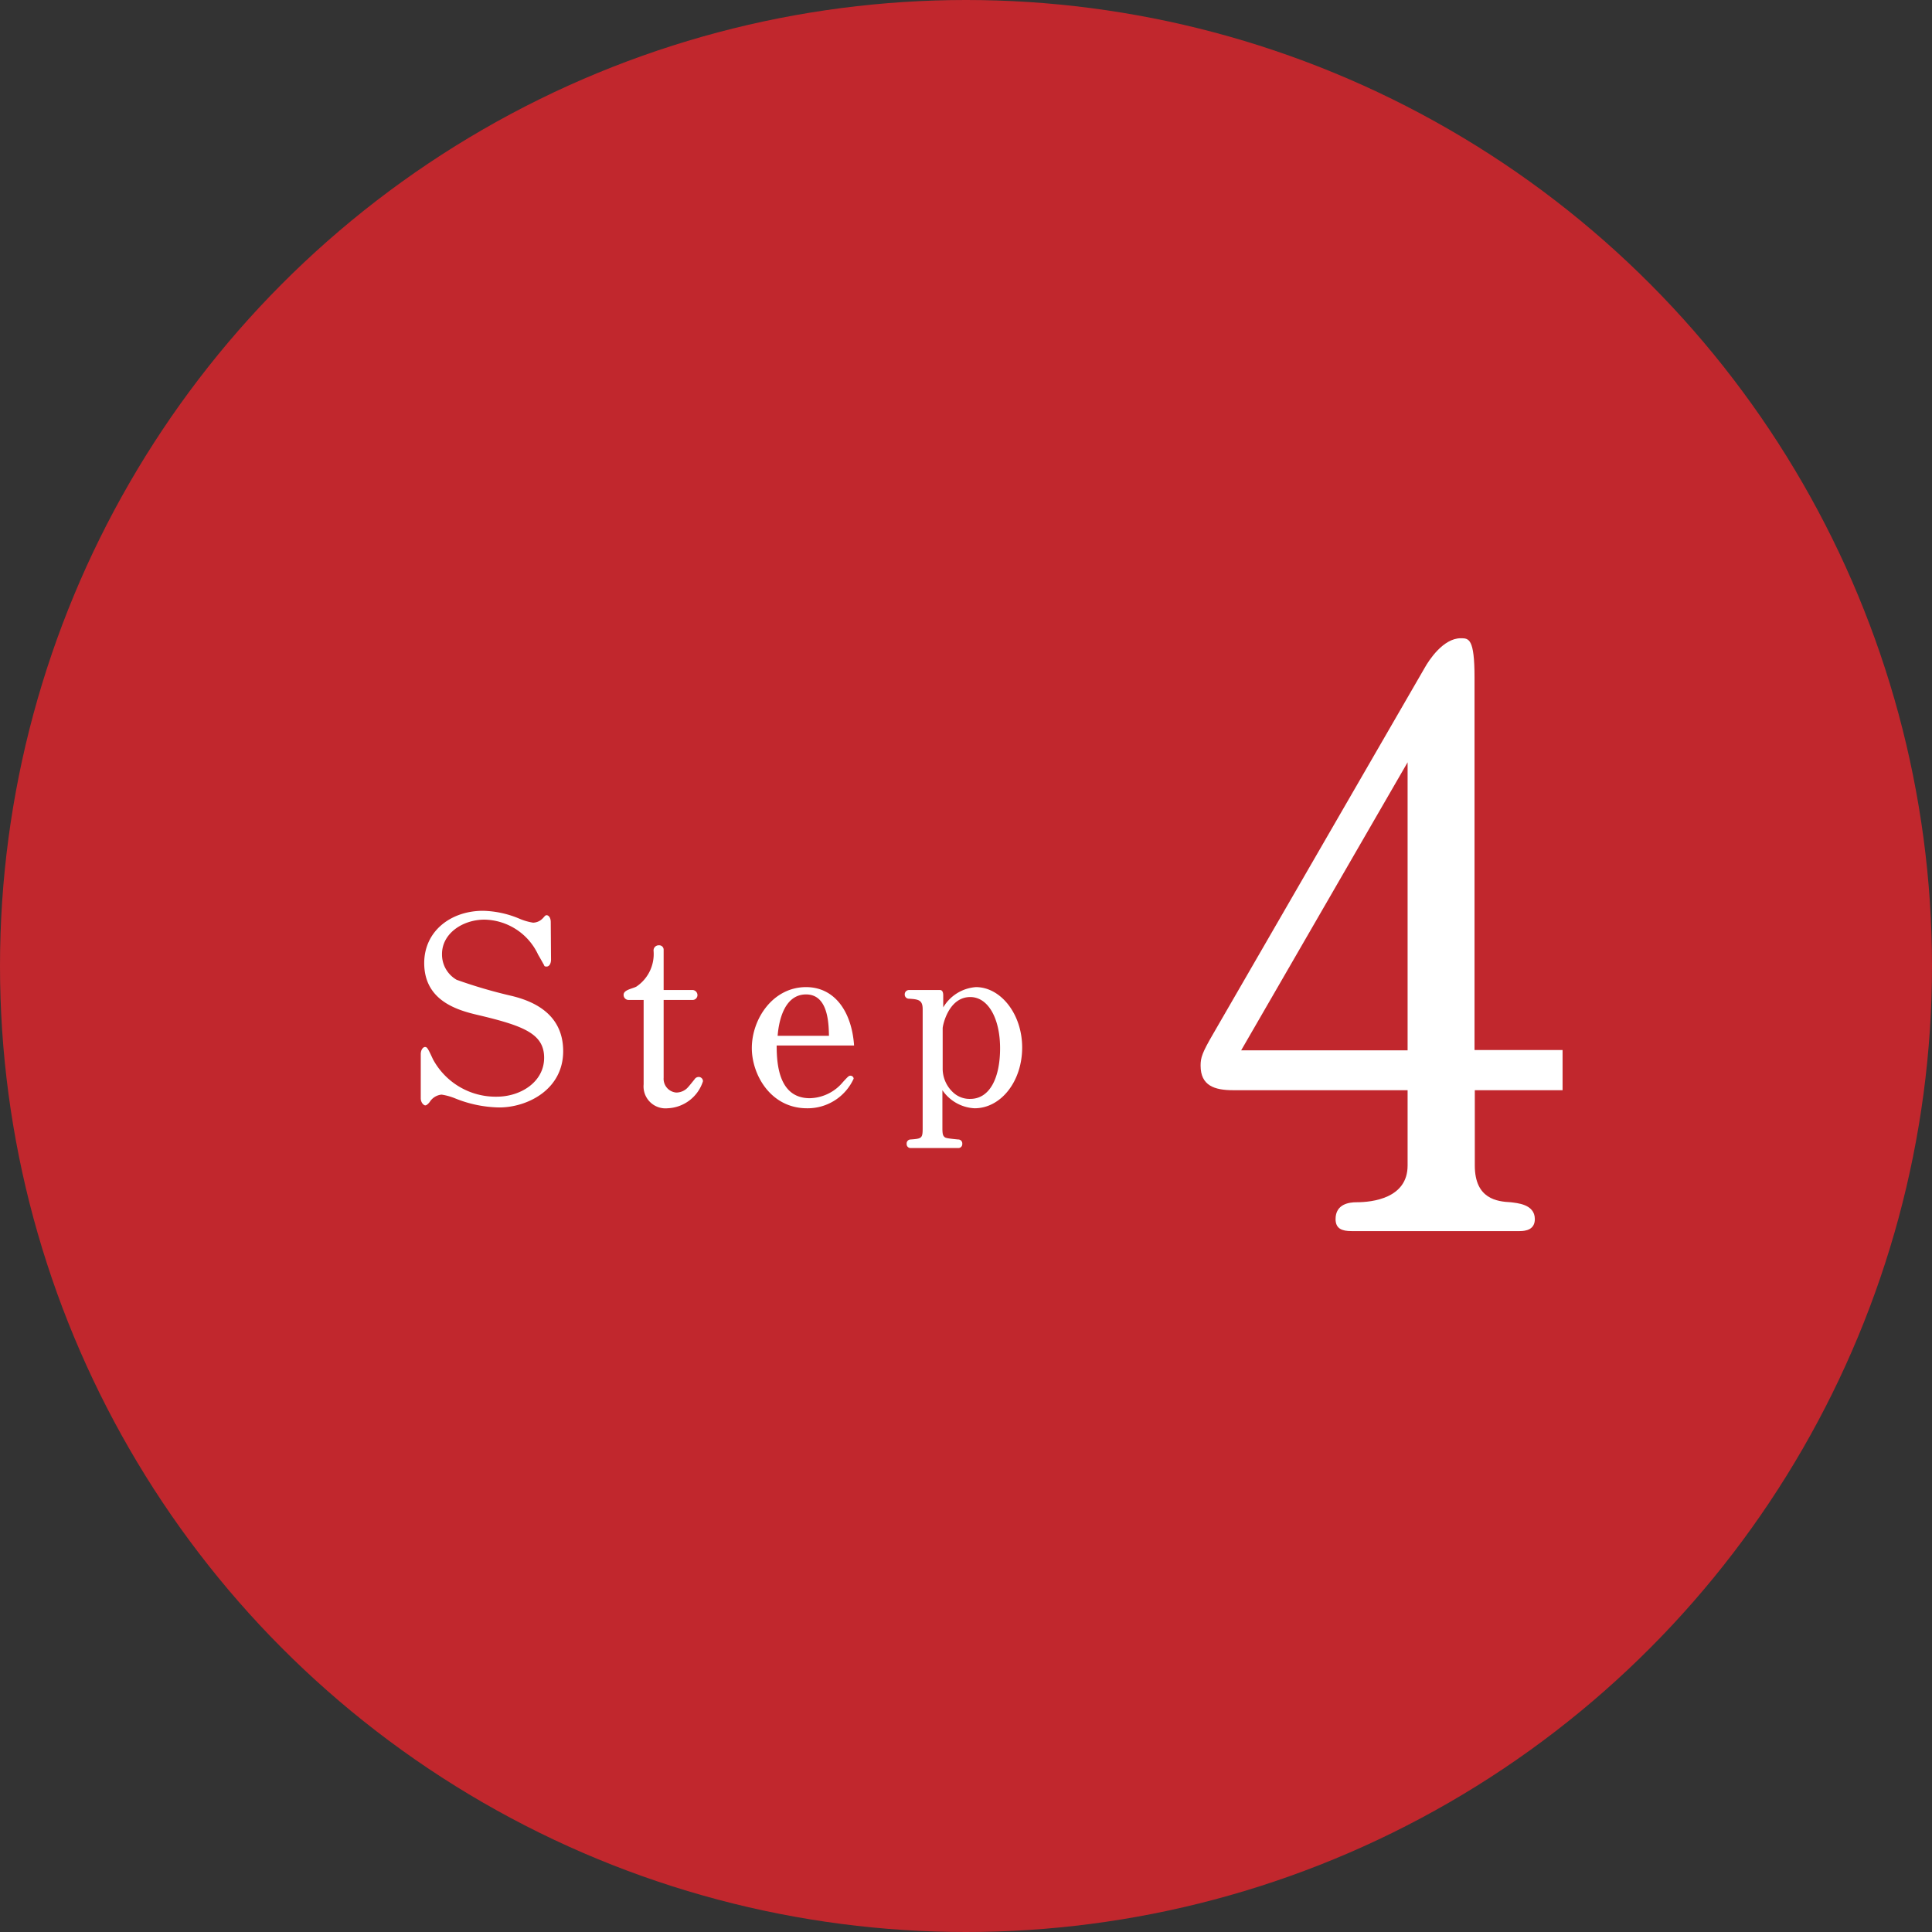 <svg xmlns="http://www.w3.org/2000/svg" viewBox="0 0 140 140">
  <rect x="0" y="0" width="140" height="140" fill="#333333" stroke="none"/>
  <defs>
    <style>
      .a {
        fill: #c1272d;
      }

      .b {
        fill: #fff;
      }
    </style>
  </defs>
  <title>ttl_step4</title>
  <g>
    <circle class="a" cx="70" cy="70" r="70"/>
    <g>
      <path class="b" d="M39.93,69.53c0,.3-.13.51-.32.51s-.15-.05-.21-.15-.23-.42-.4-.7a4.38,4.38,0,0,0-3.89-2.55c-1.58,0-3.08,1-3.08,2.49A2.11,2.11,0,0,0,33.09,71a35.91,35.91,0,0,0,4,1.17c1.39.34,3.72,1.2,3.72,4s-2.61,4.08-4.63,4.08A8.87,8.87,0,0,1,33,79.6a4.36,4.36,0,0,0-1-.28,1.14,1.14,0,0,0-.86.53c-.06.08-.21.25-.32.25s-.33-.19-.33-.52V76.39c0-.31.16-.52.31-.52s.21.1.57.88A5.16,5.16,0,0,0,36,79.47c1.73,0,3.43-1.07,3.43-2.82s-1.51-2.32-4.8-3.1c-1.56-.36-3.89-1.07-3.89-3.77C30.75,67.45,32.69,66,35,66a7.15,7.15,0,0,1,2.68.59,4.16,4.16,0,0,0,.95.27,1,1,0,0,0,.56-.19c.25-.19.28-.35.42-.35s.3.17.3.5Z"/>
      <path class="b" d="M48.37,80.31a1.59,1.59,0,0,1-1.73-1.73V72.46H45.53a.36.36,0,0,1-.34-.38c0-.36.67-.44.93-.59a2.84,2.84,0,0,0,1.24-2.59.37.37,0,0,1,.38-.4.32.32,0,0,1,.35.31v2.93H50.2a.37.37,0,0,1,.34.36.35.35,0,0,1-.34.36H48.09V78.1A1,1,0,0,0,49,79.17a1.15,1.15,0,0,0,.55-.14c.23-.13.29-.21.78-.82a.36.36,0,0,1,.29-.17.31.31,0,0,1,.32.31A2.81,2.81,0,0,1,48.37,80.31Z"/>
      <path class="b" d="M56.28,75.76c0,1.39.17,3.82,2.4,3.82a3.21,3.21,0,0,0,2.41-1.18c.38-.41.42-.45.54-.45a.23.23,0,0,1,.23.21,3.66,3.66,0,0,1-3.38,2.15c-2.64,0-4-2.44-4-4.36,0-2.12,1.53-4.42,3.93-4.42,2.07,0,3.31,1.77,3.48,4.23Zm2.13-3.7c-1.7,0-2,2.23-2.06,3h3.72C60.05,74.12,60,72.06,58.41,72.06Z"/>
      <path class="b" d="M70.62,80.31A3,3,0,0,1,68.29,79v2.77c0,.45.06.53.14.61s.17.11,1,.19a.29.29,0,0,1,.3.32.28.28,0,0,1-.3.3H66a.28.28,0,0,1-.3-.3.29.29,0,0,1,.3-.32c.78-.06.86-.08.86-.8V73.13c0-.67-.31-.72-1-.76a.3.3,0,0,1-.3-.31.31.31,0,0,1,.3-.32h2.25c.21,0,.24.23.24.4V73a3,3,0,0,1,2.37-1.47c1.79,0,3.35,1.94,3.35,4.38S72.54,80.31,70.62,80.31Zm-.31-8.06c-1.6,0-2,2.1-2,2.25v3a2.35,2.35,0,0,0,.8,1.7,1.74,1.74,0,0,0,1.2.43c1.41,0,2.16-1.52,2.16-3.67S71.61,72.25,70.31,72.25Z"/>
    </g>
    <path class="b" d="M106.87,79v5.46c0,2.43,1.63,2.61,2.61,2.66.41.06,1.74.12,1.74,1.22,0,.76-.64.87-1.1.87H97.94c-.69,0-1.16-.17-1.16-.87,0-1.1,1-1.22,1.51-1.22,1.16,0,3.71-.29,3.71-2.66V79H89.36C88,79,87,78.67,87,77.22c0-.58.11-.93.92-2.32l15.32-26.51c.29-.52,1.33-2.14,2.61-2.14.58,0,1,0,1,2.84v27h6.38V79ZM102,55.24,89.94,76.11H102Z"/>
  </g>
</svg>
